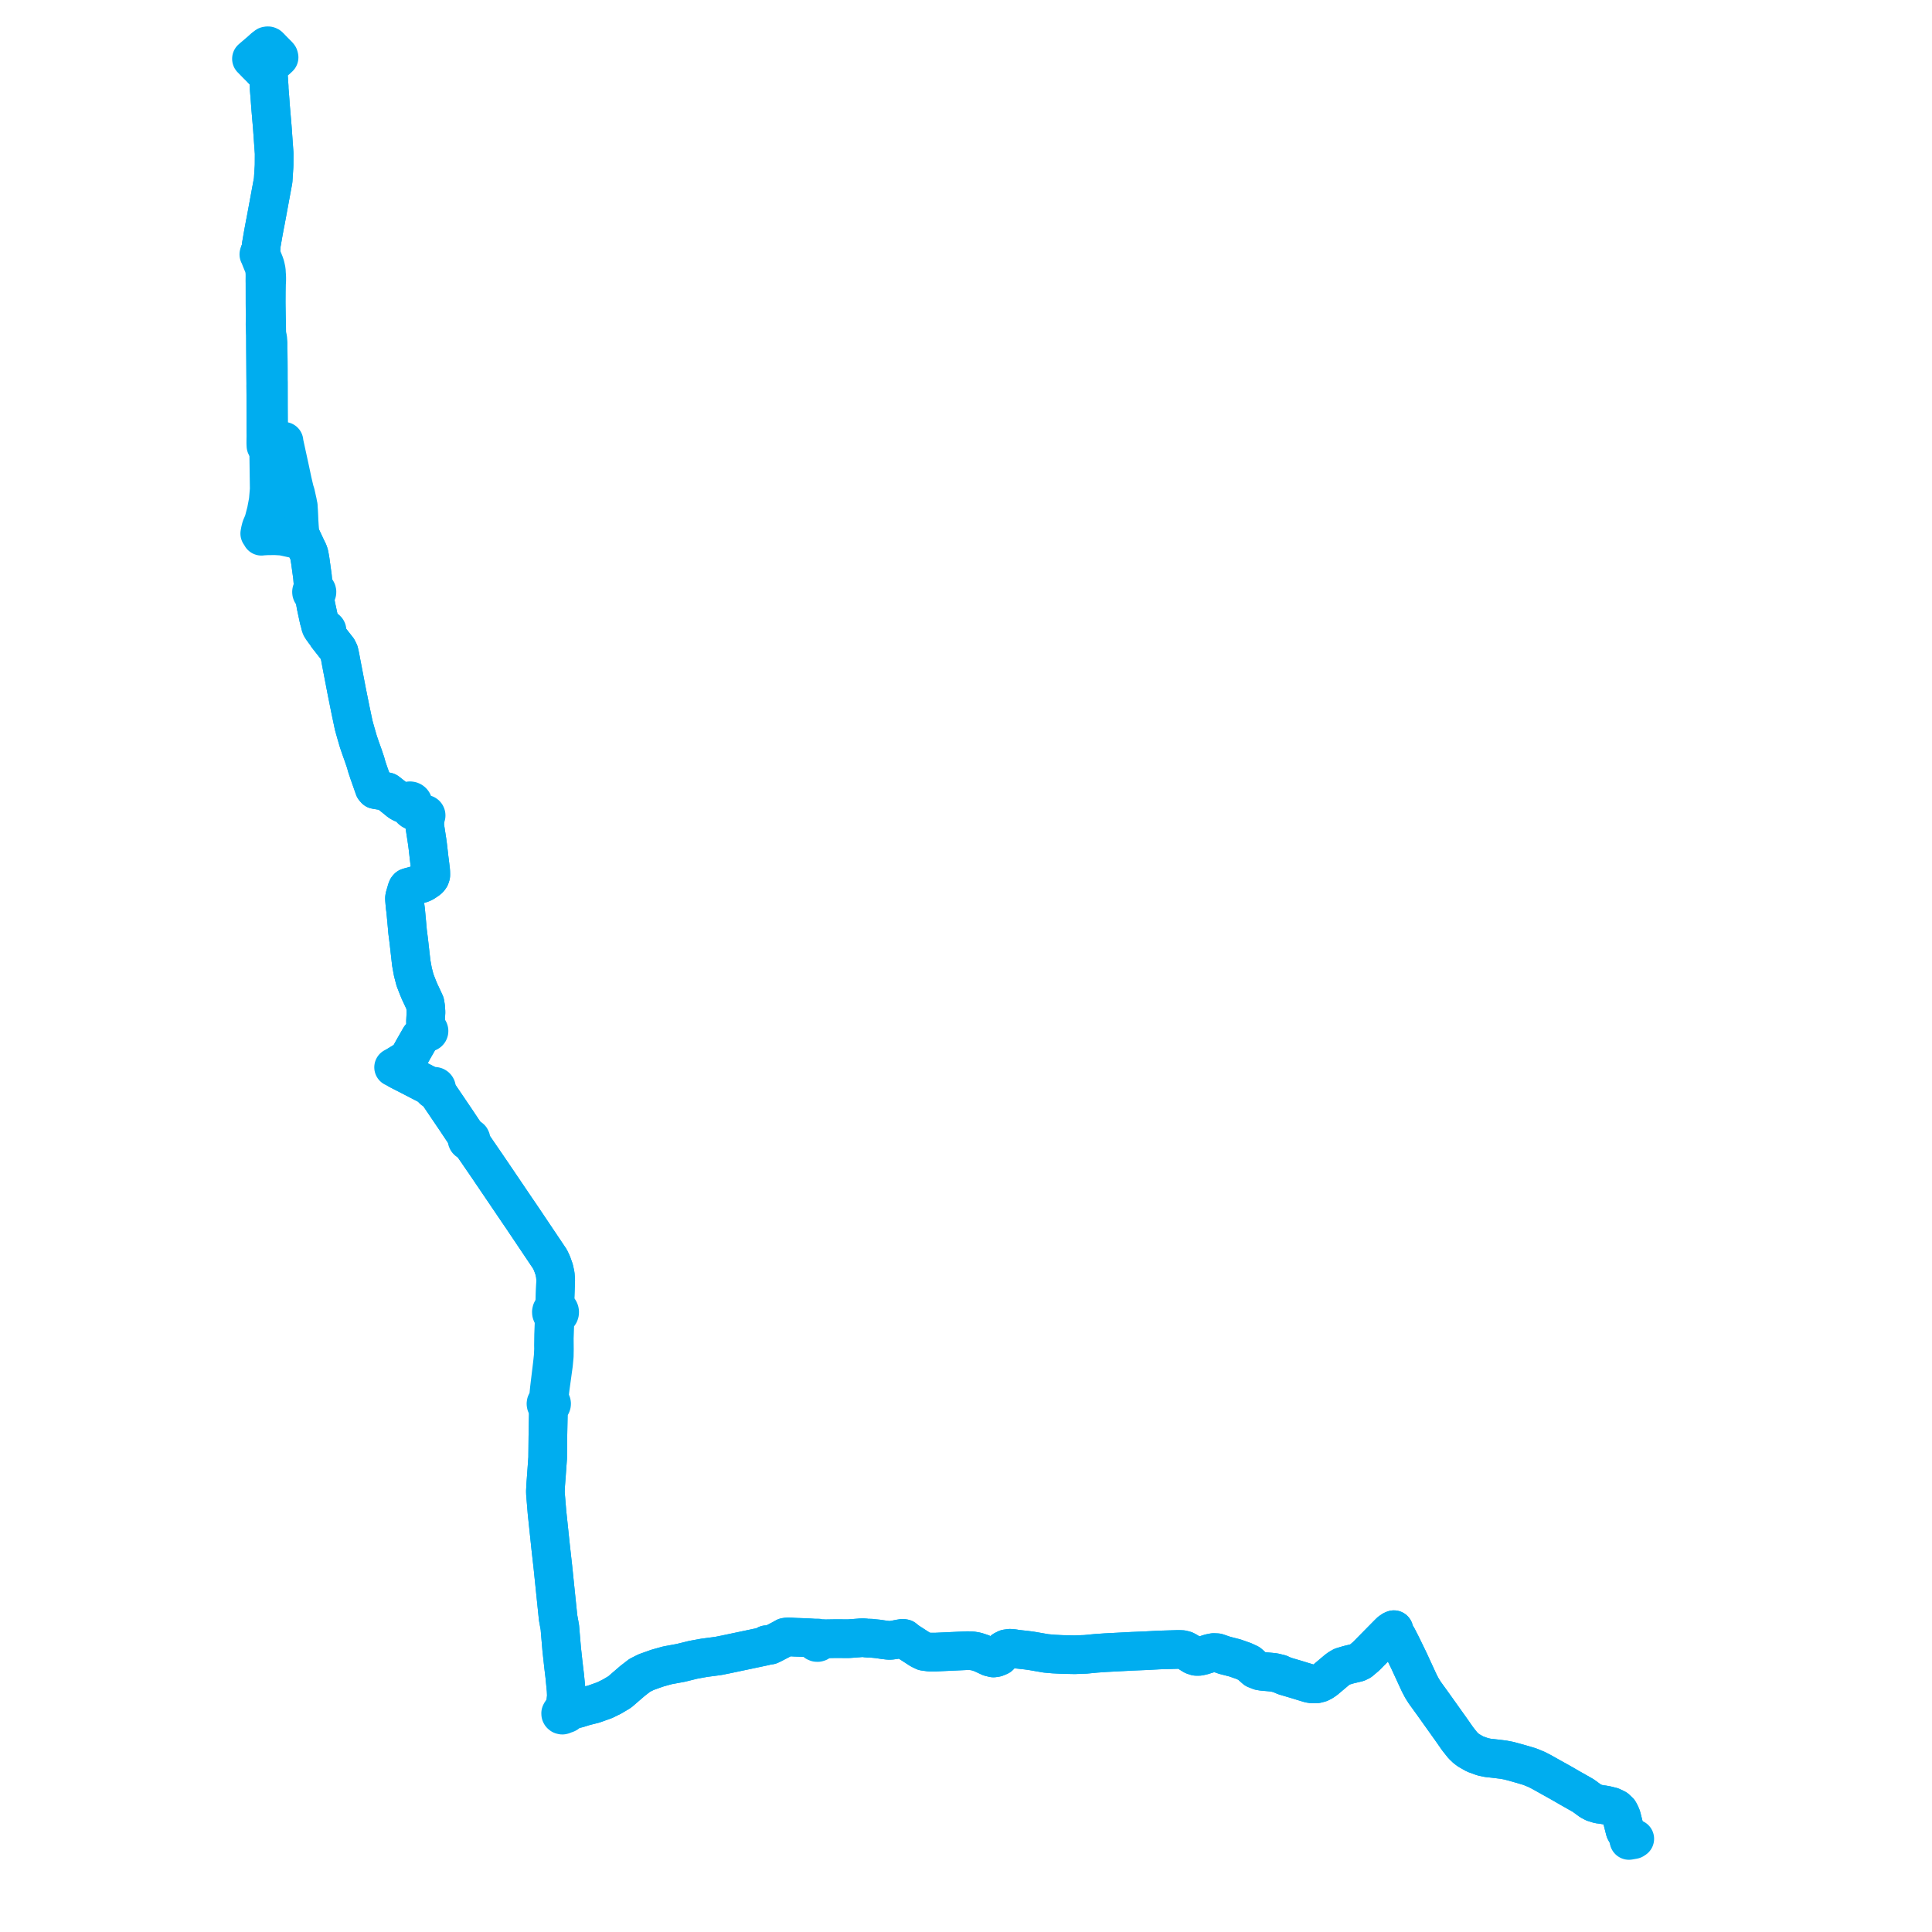     
<svg width="844.227" height="844.227" version="1.1"
     xmlns="http://www.w3.org/2000/svg">

  <title>Plan de ligne</title>
  <desc>Du 2023-09-04 au 2024-04-28</desc>

<path d='M 115.215 21.125 L 115.508 20.874 L 116.321 20.208 L 116.476 20.081 L 116.703 20.03 L 116.757 20.018 L 116.817 20.004 L 116.873 20.004 L 117.174 20 L 117.528 20.152 L 118.183 20.792 L 118.421 21.068 L 118.737 21.382 L 118.888 21.541 L 119.571 22.234 L 120.138 22.809 L 120.357 23.031 L 121.518 24.194 L 121.838 24.597 L 121.955 25.069 L 121.485 25.509 L 121.047 25.92 L 120.679 26.248 L 120.162 26.707 L 119.707 27.039 L 119.631 27.096 L 118.801 27.817 L 117.011 29.521 L 116.063 30.346 L 115.746 30.617 L 115.199 31.062 L 115.901 31.802 L 116.075 31.981 L 116.312 32.235 L 116.87 32.827 L 117.244 33.431 L 117.362 34.003 L 117.614 37.878 L 117.631 38.938 L 117.707 39.842 L 117.884 41.94 L 118.021 43.813 L 118.124 45.236 L 118.241 46.831 L 118.33 47.879 L 118.747 52.78 L 118.978 55.489 L 119.031 56.242 L 119.496 62.751 L 119.799 66.999 L 119.772 72.004 L 119.737 72.924 L 119.65 74.282 L 119.484 76.84 L 119.356 78.829 L 117.139 90.82 L 116.661 93.406 L 116.489 94.332 L 116.363 95.011 L 116.007 96.908 L 115.874 97.517 L 115.707 98.419 L 115.014 102.146 L 114.13 107.274 L 114.126 108.393 L 113.964 109.279 L 113.86 109.638 L 113.506 110.071 L 113.427 110.307 L 113.381 110.445 L 113.363 110.497 L 113.101 111.157 L 113.356 111.636 L 113.934 113.116 L 114.714 115.023 L 115.088 115.832 L 115.428 116.979 L 115.677 118.372 L 115.73 119.088 L 115.761 119.572 L 115.774 120.731 L 115.748 122.778 L 115.773 123.55 L 115.788 130.339 L 115.792 132.752 L 115.802 133.487 L 115.81 133.986 L 115.839 135.946 L 115.864 137.68 L 115.811 141.739 L 115.888 145.791 L 115.916 146.164 L 115.925 147.913 L 115.931 149.746 L 115.94 152.47 L 115.966 155.243 L 115.994 158.091 L 116.052 164.45 L 116.07 165.655 L 116.076 166.049 L 116.103 167.748 L 116.086 168.628 L 116.141 172.339 L 116.149 172.701 L 116.142 172.965 L 116.142 173.134 L 116.143 173.354 L 116.147 174.555 L 116.156 180.067 L 116.165 188.762 L 116.181 190.46 L 116.157 192.137 L 116.15 192.613 L 116.146 193.664 L 116.152 193.79 L 116.165 194.095 L 116.196 194.808 L 116.786 194.629 L 117.437 194.432 L 118.071 194.2 L 118.226 194.149 L 118.413 194.088 L 119.291 193.843 L 120.922 193.379 L 123.475 192.924 L 124.099 192.823 L 124.162 193.482 L 124.655 195.741 L 126.735 205.27 L 127.679 209.723 L 127.837 210.47 L 127.994 211.136 L 128.594 213.673 L 128.779 214.453 L 129.169 215.622 L 129.425 216.783 L 129.713 218.086 L 130.031 219.501 L 130.076 219.767 L 130.121 220.035 L 130.049 220.059 L 129.983 220.092 L 129.922 220.132 L 129.867 220.179 L 129.818 220.232 L 129.776 220.29 L 129.742 220.352 L 129.717 220.418 L 129.701 220.486 L 129.694 220.556 L 129.696 220.626 L 129.708 220.695 L 129.728 220.76 L 129.756 220.823 L 129.792 220.882 L 129.836 220.937 L 129.885 220.986 L 129.942 221.03 L 130.002 221.066 L 130.068 221.095 L 130.138 221.117 L 130.208 221.131 L 130.281 221.137 L 130.354 221.134 L 130.358 221.306 L 130.369 221.629 L 130.486 223.331 L 130.5 223.614 L 130.594 225.497 L 130.677 227.7 L 130.84 230.18 L 130.975 231.889 L 131.074 232.643 L 131.25 233.504 L 131.484 234.363 L 131.968 235.377 L 132.236 235.949 L 133.914 239.524 L 134.604 240.897 L 134.914 241.695 L 135.134 242.444 L 135.278 243.264 L 135.563 244.888 L 135.624 245.328 L 135.817 246.73 L 136.101 248.788 L 136.406 250.997 L 136.539 251.96 L 136.625 252.974 L 136.829 255.519 L 136.727 256.941 L 136.662 257.731 L 136.447 257.899 L 136.278 258.109 L 136.166 258.349 L 136.117 258.632 L 136.145 258.918 L 136.251 259.188 L 136.461 259.458 L 136.747 259.658 L 137.083 259.77 L 137.232 260.333 L 137.648 261.899 L 137.843 263.364 L 138.094 264.8 L 138.896 268.527 L 139.367 270.715 L 139.557 271.359 L 139.746 272.003 L 139.869 272.369 L 140.006 273.359 L 140.146 273.731 L 140.236 273.969 L 140.789 274.854 L 140.888 274.96 L 141.462 275.576 L 141.496 275.797 L 141.605 275.997 L 141.777 276.153 L 141.993 276.248 L 142.231 276.273 L 142.483 276.797 L 142.574 276.991 L 142.889 277.662 L 142.998 277.873 L 144.997 280.426 L 147.566 283.708 L 148.183 284.98 L 148.623 286.966 L 149.105 289.561 L 150.895 298.873 L 151.521 302.128 L 151.636 302.697 L 151.738 303.204 L 151.954 304.28 L 152.692 307.944 L 152.95 309.226 L 153.136 310.152 L 154.449 316.385 L 154.556 316.896 L 154.65 317.232 L 155.002 318.519 L 155.278 319.501 L 155.762 321.177 L 156.115 322.397 L 156.569 323.967 L 157.566 326.897 L 158.676 329.993 L 159.793 333.287 L 160.07 334.312 L 160.31 335.15 L 160.459 335.587 L 160.648 336.157 L 161.06 337.402 L 162.564 341.672 L 163.534 344.425 L 164.076 345.034 L 167.087 345.549 L 169.177 345.999 L 172.155 348.352 L 172.625 348.732 L 174.026 349.875 L 174.493 350.256 L 175.414 350.833 L 176.489 351.292 L 177.713 351.409 L 177.856 351.839 L 178.145 352.2 L 178.545 352.449 L 179.012 352.559 L 179.484 353.15 L 179.756 353.797 L 180.221 354.15 L 180.902 354.49 L 182.614 355.116 L 184.58 355.882 L 185.049 356.235 L 185.051 356.415 L 185.116 356.583 L 185.236 356.724 L 185.397 356.821 L 185.583 356.862 L 185.773 356.847 L 185.754 357.552 L 185.599 359.725 L 185.598 360.888 L 186.224 364.939 L 186.652 367.713 L 186.793 368.745 L 186.967 370.115 L 187.056 370.898 L 187.59 375.576 L 187.707 376.447 L 187.755 376.799 L 188.171 380.248 L 188.223 380.944 L 188.247 382.046 L 188.24 382.453 L 187.959 383.292 L 187.54 383.894 L 187.037 384.372 L 185.388 385.485 L 184.601 385.911 L 183.844 386.176 L 181.847 386.773 L 181.225 386.961 L 180.139 387.262 L 179.881 387.331 L 178.855 387.605 L 178.294 387.794 L 177.964 388.184 L 177.683 388.915 L 177.454 389.733 L 176.902 391.618 L 176.844 391.882 L 176.745 392.416 L 176.755 393.047 L 176.895 394.672 L 177.053 396.368 L 177.141 396.967 L 177.259 397.823 L 177.754 403.167 L 177.887 404.604 L 177.946 405.323 L 178.083 406.93 L 178.613 411.114 L 179.263 416.83 L 179.329 417.414 L 179.384 417.903 L 179.408 418.115 L 179.709 420.8 L 180.41 424.655 L 181.352 428.258 L 182.626 431.537 L 183.335 433.25 L 184.075 434.807 L 185.717 438.358 L 185.99 440.016 L 186.145 442.244 L 186.035 444.348 L 185.94 446.134 L 185.954 447.904 L 185.959 448.417 L 186.373 449.682 L 186.499 449.941 L 186.338 450.044 L 186.214 450.187 L 186.14 450.356 L 186.119 450.538 L 186.155 450.718 L 185.423 451.179 L 183.577 453.329 L 180.466 458.78 L 179.763 460.055 L 178.721 461.946 L 177.245 463.307 L 174.437 465.034 L 172.946 465.874 L 171.99 466.386 L 172.729 466.736 L 173.376 467.092 L 174.296 467.598 L 176.767 468.863 L 179.021 470.02 L 180.278 470.669 L 186.579 473.927 L 187.297 474.298 L 189.014 475.192 L 188.962 475.342 L 188.941 475.498 L 188.951 475.655 L 189.008 475.847 L 189.111 476.021 L 189.254 476.169 L 189.42 476.276 L 189.607 476.346 L 189.806 476.376 L 190.007 476.365 L 190.2 476.312 L 190.376 476.22 L 190.464 476.378 L 190.658 476.728 L 193.785 481.347 L 197.401 486.687 L 197.683 487.108 L 198.891 488.885 L 202.639 494.502 L 204.075 496.656 L 204.225 497.451 L 204.08 497.753 L 204.075 498.084 L 204.203 498.383 L 204.443 498.613 L 204.776 498.742 L 205.137 498.735 L 205.832 499.229 L 206.245 499.865 L 208.077 502.538 L 212.633 509.182 L 215.908 514.005 L 217.315 516.085 L 221.685 522.54 L 224.967 527.389 L 225.652 528.401 L 226.382 529.472 L 228.276 532.251 L 240.321 550.195 L 241.199 552.049 L 242.141 554.694 L 242.644 556.999 L 242.826 559.296 L 242.584 565.961 L 242.532 567.386 L 242.509 567.977 L 242.471 568.907 L 242.164 570.031 L 242.043 571.099 L 241.887 571.865 L 241.517 572.111 L 241.222 572.435 L 241.024 572.818 L 240.93 573.256 L 240.962 573.702 L 241.116 574.125 L 241.319 574.425 L 241.584 574.679 L 242.038 575.564 L 242.178 576.666 L 242.091 578.565 L 242.018 580.401 L 241.905 583.251 L 241.865 586.159 L 241.855 586.873 L 241.847 587.437 L 241.842 587.812 L 241.87 589.562 L 241.732 592.599 L 241.341 596.238 L 240.067 606.754 L 240.035 607.066 L 239.785 609.523 L 239.621 611.232 L 239.527 611.83 L 239.261 612.365 L 238.976 612.546 L 238.756 612.794 L 238.617 613.09 L 238.571 613.41 L 238.622 613.729 L 238.747 613.997 L 238.94 614.226 L 239.188 614.403 L 239.419 615.749 L 239.608 617.542 L 239.411 627.545 L 239.364 632.138 L 239.315 637.072 L 238.709 645.477 L 238.443 648.95 L 238.395 650.209 L 238.317 651.604 L 238.357 652.802 L 239.021 660.833 L 239.629 666.619 L 240.222 672.259 L 240.657 676.399 L 241.619 684.965 L 242.432 692.885 L 243.882 706.929 L 244.634 711.058 L 245.449 720.679 L 246.216 727.693 L 246.791 732.504 L 247.378 738.517 L 247.495 741.095 L 247.237 743.528 L 246.857 745.375 L 246.169 746.927 L 245.749 747.611 L 245.429 748.134 L 245.149 748.325 L 244.987 748.64 L 245.009 748.99 L 245.102 749.166 L 245.374 749.39 L 245.727 749.468 L 246.076 749.378 L 246.279 749.219 L 246.873 748.99 L 247.015 748.964 L 247.33 748.906 L 247.694 748.744 L 248.184 748.277 L 248.601 747.64 L 248.819 747.465 L 249.415 747.268 L 252.574 746.543 L 255.563 745.607 L 256.201 745.448 L 259.386 744.654 L 263.955 743.029 L 264.218 742.918 L 264.575 742.758 L 267.361 741.386 L 270.776 739.365 L 271.832 738.452 L 273.32 737.164 L 276.453 734.464 L 277.204 733.886 L 279.54 732.085 L 282.358 730.664 L 287.255 728.922 L 291.595 727.706 L 296.765 726.751 L 297.473 726.625 L 302.874 725.291 L 307.747 724.401 L 309.793 724.133 L 312.707 723.751 L 314.016 723.569 L 317.036 722.963 L 330.688 720.084 L 332.352 719.733 L 334.139 719.347 L 334.713 718.995 L 334.965 718.675 L 335.642 718.967 L 336.473 718.897 L 337.529 718.394 L 340.566 716.817 L 341.705 716.226 L 343.115 715.42 L 344.015 715.289 L 345.715 715.324 L 347.469 715.425 L 351.139 715.553 L 352.974 715.617 L 355.29 715.77 L 355.79 716.125 L 356.151 716.383 L 356.081 716.714 L 356.133 717.05 L 356.526 717.554 L 356.887 717.712 L 357.285 717.735 L 357.631 717.636 L 357.922 717.433 L 358.125 717.152 L 358.215 716.823 L 358.708 716.504 L 358.929 716.358 L 360.256 716.116 L 364.702 716.042 L 365.11 716.035 L 365.389 716.037 L 366.082 716.042 L 366.423 716.043 L 370.808 716.063 L 372.75 715.925 L 375.152 715.743 L 376.045 715.667 L 376.357 715.641 L 377.694 715.645 L 378.948 715.837 L 379.76 715.83 L 380.329 715.803 L 381.213 715.918 L 383.721 716.165 L 384.199 716.249 L 384.514 716.29 L 386.404 716.566 L 388.258 716.78 L 389.16 716.785 L 390.695 716.586 L 393.14 716.108 L 394.454 715.9 L 395.091 716.001 L 395.724 716.53 L 396.645 717.242 L 399.451 719.056 L 402.11 720.779 L 403.791 721.596 L 406.225 721.923 L 407.047 721.923 L 408.706 721.923 L 411.301 721.805 L 422.163 721.31 L 422.804 721.28 L 424.758 721.349 L 426.596 721.658 L 428.879 722.402 L 430.656 723.227 L 432.505 724.097 L 434.113 724.485 L 435.253 724.319 L 436.688 723.718 L 437.689 722.283 L 438.582 721.059 L 439.761 720.467 L 441.289 720.247 L 442.876 720.37 L 443.951 720.578 L 448.481 721.078 L 450.707 721.375 L 452.785 721.735 L 457.049 722.474 L 460.359 722.767 L 463.882 722.949 L 469.575 723.068 L 473.425 722.93 L 474.32 722.899 L 478.771 722.468 L 480.087 722.375 L 483.037 722.166 L 494.814 721.554 L 497.415 721.446 L 500.644 721.313 L 506.506 721.002 L 514.923 720.752 L 516.532 720.811 L 517.766 721.117 L 518.923 721.729 L 520.143 722.557 L 521.442 723.363 L 522.698 723.778 L 523.936 723.778 L 525.457 723.447 L 528.837 722.393 L 530.303 722.111 L 531.829 722.178 L 535.184 723.33 L 536.246 723.603 L 539.68 724.484 L 543.55 725.852 L 545.761 726.882 L 548.573 729.37 L 550.483 730.134 L 551.787 730.35 L 554.827 730.611 L 556.76 730.812 L 557.751 731.051 L 559.244 731.413 L 560.352 731.921 L 561.437 732.385 L 562.965 732.835 L 565.787 733.663 L 569.076 734.669 L 572.205 735.625 L 573.493 735.827 L 575.358 735.779 L 576.796 735.401 L 577.964 734.806 L 579.232 733.921 L 584.131 729.783 L 585.032 729.104 L 586.425 728.281 L 589.17 727.454 L 591.444 726.909 L 593.176 726.495 L 594.434 725.876 L 597.01 723.684 L 598.267 722.408 L 606.111 714.445 L 606.532 714.022 L 607.51 713.059 L 608.566 712.341 L 609.083 712.125 L 609.239 713.011 L 610.133 714.702 L 610.657 715.544 L 612.372 718.895 L 612.728 719.628 L 615.604 725.536 L 620.221 735.546 L 620.706 736.461 L 621.374 737.721 L 622.583 739.638 L 624.58 742.398 L 626.233 744.683 L 632.13 752.961 L 634.253 755.942 L 636.956 759.817 L 639.187 762.631 L 640.696 764.085 L 641.838 764.908 L 644.56 766.443 L 647.937 767.673 L 650.104 768.126 L 653.298 768.477 L 656.09 768.819 L 657.087 768.941 L 659.483 769.405 L 664.979 770.929 L 668.454 771.969 L 671.351 773.143 L 673.5 774.246 L 682.433 779.242 L 683.699 779.966 L 685.767 781.168 L 691.793 784.583 L 695.013 786.93 L 696.42 787.674 L 698.577 788.349 L 700.567 788.6 L 702.201 788.911 L 704.283 789.431 L 706.162 790.338 L 707.48 791.589 L 708.102 792.783 L 708.551 793.844 L 709.599 797.967 L 710.078 799.853 L 710.61 800.844 L 711.366 801.736 L 712.003 802.326 L 711.808 802.798 L 711.725 803.575' fill='transparent' stroke='#00adef' stroke-linecap='round' stroke-linejoin='round' stroke-width='16.885'/><path d='M 711.725 803.575 L 711.799 804.227 L 713.117 803.996 L 713.799 803.876 L 714.353 803.508 L 713.096 803.033 L 712.783 802.831 L 712.003 802.326 L 711.366 801.736 L 710.61 800.844 L 710.078 799.853 L 708.551 793.844 L 708.102 792.783 L 707.48 791.589 L 706.162 790.338 L 704.283 789.431 L 702.201 788.911 L 700.567 788.6 L 698.577 788.349 L 696.42 787.674 L 695.013 786.93 L 691.793 784.583 L 685.767 781.168 L 683.699 779.966 L 682.433 779.242 L 678.123 776.831 L 673.5 774.246 L 671.351 773.143 L 668.454 771.969 L 664.979 770.929 L 659.483 769.405 L 657.087 768.941 L 653.298 768.477 L 650.104 768.126 L 647.937 767.673 L 644.56 766.443 L 641.838 764.908 L 640.696 764.085 L 639.187 762.631 L 636.956 759.817 L 634.253 755.942 L 632.338 753.253 L 626.233 744.683 L 624.58 742.398 L 622.583 739.638 L 621.374 737.721 L 620.221 735.546 L 615.604 725.536 L 612.372 718.895 L 610.657 715.544 L 610.133 714.702 L 609.239 713.011 L 609.083 712.125 L 608.566 712.341 L 607.51 713.059 L 606.532 714.022 L 606.111 714.445 L 602.34 718.273 L 597.01 723.684 L 594.434 725.876 L 593.176 726.495 L 591.444 726.909 L 589.17 727.454 L 586.425 728.281 L 585.032 729.104 L 584.131 729.783 L 579.232 733.921 L 577.964 734.806 L 576.796 735.401 L 575.358 735.779 L 573.493 735.827 L 572.205 735.625 L 565.787 733.663 L 562.965 732.835 L 561.437 732.385 L 560.352 731.921 L 559.244 731.413 L 557.751 731.051 L 556.76 730.812 L 554.827 730.611 L 551.787 730.35 L 550.483 730.134 L 548.573 729.37 L 545.761 726.882 L 543.55 725.852 L 539.68 724.484 L 535.184 723.33 L 531.829 722.178 L 530.303 722.111 L 528.837 722.393 L 525.457 723.447 L 523.936 723.778 L 522.698 723.778 L 521.442 723.363 L 520.143 722.557 L 518.923 721.729 L 517.766 721.117 L 516.532 720.811 L 514.923 720.752 L 506.506 721.002 L 500.644 721.313 L 494.814 721.554 L 484.477 722.091 L 483.037 722.166 L 480.087 722.375 L 478.771 722.468 L 474.32 722.899 L 473.425 722.93 L 469.575 723.068 L 463.882 722.949 L 460.359 722.767 L 457.049 722.474 L 450.707 721.375 L 448.481 721.078 L 443.951 720.578 L 442.876 720.37 L 441.289 720.247 L 439.761 720.467 L 438.582 721.059 L 437.689 722.283 L 436.688 723.718 L 435.253 724.319 L 434.113 724.485 L 432.505 724.097 L 430.656 723.227 L 428.879 722.402 L 427.638 721.997 L 426.596 721.658 L 424.758 721.349 L 422.804 721.28 L 422.163 721.31 L 408.706 721.923 L 407.047 721.923 L 406.225 721.923 L 403.791 721.596 L 402.11 720.779 L 399.451 719.056 L 396.645 717.242 L 395.724 716.53 L 395.091 716.001 L 394.454 715.9 L 393.14 716.108 L 390.695 716.586 L 389.16 716.785 L 388.258 716.78 L 386.404 716.566 L 384.514 716.29 L 384.199 716.249 L 383.721 716.165 L 381.213 715.918 L 380.329 715.803 L 379.76 715.83 L 378.948 715.837 L 377.694 715.645 L 376.357 715.641 L 376.045 715.667 L 375.152 715.743 L 372.75 715.925 L 370.808 716.063 L 366.082 716.042 L 365.389 716.037 L 365.11 716.035 L 364.702 716.042 L 360.256 716.116 L 359.012 715.966 L 358.527 716.045 L 358 716.132 L 357.715 715.888 L 357.356 715.756 L 357.041 715.742 L 356.737 715.816 L 356.467 715.968 L 355.952 715.882 L 355.29 715.77 L 352.974 715.617 L 350.719 715.538 L 347.469 715.425 L 345.715 715.324 L 344.015 715.289 L 343.115 715.42 L 341.705 716.226 L 337.529 718.394 L 336.473 718.897 L 335.642 718.967 L 334.965 718.675 L 334.713 718.995 L 334.139 719.347 L 332.352 719.733 L 317.036 722.963 L 314.016 723.569 L 312.707 723.751 L 307.747 724.401 L 302.874 725.291 L 299.916 726.021 L 297.473 726.625 L 296.765 726.751 L 291.595 727.706 L 287.255 728.922 L 282.358 730.664 L 279.54 732.085 L 277.204 733.886 L 276.453 734.464 L 273.32 737.164 L 270.776 739.365 L 267.361 741.386 L 264.575 742.758 L 264.218 742.918 L 263.955 743.029 L 259.386 744.654 L 255.563 745.607 L 252.574 746.543 L 249.415 747.268 L 248.819 747.465 L 248.601 747.64 L 248.053 748.052 L 247.585 748.509 L 247.248 748.603 L 246.851 748.572 L 246.375 748.471 L 246.17 748.231 L 246.17 747.708 L 246.169 746.927 L 246.857 745.375 L 247.237 743.528 L 247.495 741.095 L 247.378 738.517 L 247.315 737.87 L 246.791 732.504 L 246.216 727.693 L 245.449 720.679 L 244.634 711.058 L 243.882 706.929 L 242.432 692.885 L 242.069 689.342 L 241.619 684.965 L 240.657 676.399 L 239.629 666.619 L 239.021 660.833 L 238.87 659.007 L 238.357 652.802 L 238.317 651.604 L 238.395 650.209 L 238.443 648.95 L 238.709 645.477 L 239.315 637.072 L 239.364 632.138 L 239.411 627.545 L 239.527 621.63 L 239.608 617.542 L 240.176 614.502 L 240.479 614.367 L 240.731 614.16 L 240.915 613.897 L 241.009 613.634 L 241.033 613.359 L 240.986 613.085 L 240.834 612.772 L 240.589 612.514 L 240.274 612.336 L 240.028 611.616 L 240.016 611.176 L 240.09 609.534 L 240.422 606.666 L 241.019 602.336 L 241.873 596.136 L 242.21 592.532 L 242.257 589.573 L 242.239 587.316 L 242.235 586.766 L 242.229 586.059 L 242.218 584.704 L 242.277 583.22 L 242.445 578.404 L 242.504 576.685 L 242.707 575.909 L 243.023 575.395 L 243.287 574.994 L 243.743 574.792 L 244.122 574.48 L 244.395 574.083 L 244.528 573.695 L 244.56 573.29 L 244.497 572.912 L 244.344 572.558 L 244.111 572.244 L 243.81 571.987 L 243.346 571.759 L 242.909 571.223 L 242.63 570.627 L 242.471 568.907 L 242.509 567.977 L 242.532 567.386 L 242.613 565.176 L 242.826 559.296 L 242.644 556.999 L 242.141 554.694 L 241.199 552.049 L 240.321 550.195 L 235.656 543.244 L 228.276 532.251 L 226.382 529.472 L 225.652 528.401 L 224.967 527.389 L 217.315 516.085 L 215.908 514.005 L 212.633 509.182 L 207.985 502.403 L 206.245 499.865 L 205.832 499.229 L 205.693 498.356 L 205.789 498.141 L 205.818 497.957 L 205.802 497.771 L 205.653 497.451 L 205.377 497.217 L 205.213 497.149 L 205.038 497.113 L 204.075 496.656 L 202.612 494.462 L 198.891 488.885 L 197.683 487.108 L 197.401 486.687 L 194.009 481.677 L 190.658 476.728 L 190.464 476.378 L 190.376 476.22 L 190.55 476.069 L 190.676 475.881 L 190.746 475.669 L 190.755 475.447 L 190.702 475.231 L 190.598 475.043 L 190.448 474.885 L 190.261 474.766 L 190.048 474.695 L 189.823 474.675 L 189.6 474.707 L 189.414 474.779 L 189.248 474.887 L 189.113 475.027 L 189.014 475.192 L 187.297 474.298 L 185.084 473.154 L 180.278 470.669 L 179.021 470.02 L 176.767 468.863 L 174.296 467.598 L 173.942 466.787 L 173.927 466.183 L 174.05 465.745 L 174.437 465.034 L 175.989 464.08 L 177.245 463.307 L 178.721 461.946 L 180.466 458.78 L 182.696 454.873 L 183.577 453.329 L 185.423 451.179 L 186.155 450.718 L 186.234 450.867 L 186.352 450.992 L 186.5 451.083 L 186.669 451.136 L 186.846 451.146 L 187.06 451.098 L 187.247 450.988 L 187.32 450.903 L 187.386 450.827 L 187.462 450.633 L 187.468 450.426 L 187.404 450.229 L 187.281 450.068 L 187.112 449.949 L 186.912 449.886 L 186.701 449.883 L 186.499 449.941 L 186.373 449.682 L 186.165 449.047 L 185.959 448.417 L 185.94 446.134 L 186.035 444.348 L 186.145 442.244 L 185.99 440.016 L 185.717 438.358 L 184.075 434.807 L 183.335 433.25 L 182.626 431.537 L 181.352 428.258 L 180.41 424.655 L 179.709 420.8 L 179.408 418.115 L 179.384 417.903 L 179.329 417.414 L 179.263 416.83 L 178.613 411.114 L 178.19 407.772 L 178.083 406.93 L 177.946 405.323 L 177.887 404.604 L 177.259 397.823 L 177.141 396.967 L 177.053 396.368 L 176.895 394.672 L 176.755 393.047 L 176.745 392.416 L 176.844 391.882 L 176.902 391.618 L 177.454 389.733 L 177.683 388.915 L 177.964 388.184 L 178.294 387.794 L 178.855 387.605 L 179.881 387.331 L 180.139 387.262 L 181.225 386.961 L 181.847 386.773 L 183.844 386.176 L 184.601 385.911 L 185.388 385.485 L 187.037 384.372 L 187.54 383.894 L 187.959 383.292 L 188.24 382.453 L 188.247 382.046 L 188.223 380.944 L 188.171 380.248 L 187.985 378.701 L 187.755 376.799 L 187.707 376.447 L 187.59 375.576 L 187.056 370.898 L 186.967 370.115 L 186.793 368.745 L 186.652 367.713 L 185.945 363.13 L 185.598 360.888 L 185.599 359.725 L 185.754 357.552 L 185.773 356.847 L 185.936 356.782 L 186.07 356.674 L 186.164 356.533 L 186.208 356.373 L 186.2 356.208 L 186.138 356.052 L 186.03 355.92 L 185.883 355.825 L 185.712 355.775 L 185.533 355.777 L 185.363 355.828 L 184.778 355.423 L 183.372 354.901 L 182.797 354.679 L 180.752 353.782 L 180.318 353.392 L 180.118 352.901 L 180.147 352.151 L 180.396 351.816 L 180.525 351.425 L 180.521 351.017 L 180.385 350.629 L 180.176 350.345 L 179.897 350.12 L 179.565 349.97 L 179.155 349.904 L 178.742 349.951 L 178.361 350.109 L 178.054 350.354 L 177.834 350.67 L 177.716 351.032 L 177.713 351.409 L 176.489 351.292 L 175.414 350.833 L 174.493 350.256 L 173.507 349.451 L 172.625 348.732 L 172.155 348.352 L 169.177 345.999 L 167.087 345.549 L 164.076 345.034 L 163.534 344.425 L 162.069 340.267 L 161.06 337.402 L 160.648 336.157 L 160.459 335.587 L 160.31 335.15 L 160.07 334.312 L 159.793 333.287 L 158.676 329.993 L 157.566 326.897 L 156.569 323.967 L 156.115 322.397 L 155.762 321.177 L 155.278 319.501 L 155.002 318.519 L 154.65 317.232 L 154.556 316.896 L 154.449 316.385 L 153.136 310.152 L 152.95 309.226 L 152.692 307.944 L 152.077 304.887 L 151.954 304.28 L 151.738 303.204 L 151.636 302.697 L 151.521 302.128 L 149.105 289.561 L 148.623 286.966 L 148.183 284.98 L 147.566 283.708 L 145.127 280.592 L 142.998 277.873 L 142.889 277.662 L 142.574 276.991 L 142.483 276.797 L 142.75 276.029 L 142.834 275.914 L 142.89 275.785 L 142.919 275.594 L 142.892 275.404 L 142.808 275.229 L 142.675 275.082 L 142.464 274.959 L 142.222 274.91 L 141.976 274.94 L 141.328 274.572 L 140.898 274.243 L 140.597 273.842 L 140.29 273.182 L 139.869 272.369 L 139.746 272.003 L 139.557 271.359 L 139.367 270.715 L 139.098 269.465 L 138.094 264.8 L 137.947 263.96 L 137.843 263.364 L 137.648 261.899 L 137.906 260.237 L 138.01 259.581 L 138.229 259.389 L 138.391 259.152 L 138.489 258.869 L 138.503 258.572 L 138.432 258.281 L 138.306 258.05 L 138.127 257.853 L 137.903 257.699 L 137.648 257.598 L 137.318 256.866 L 136.829 255.519 L 136.686 253.732 L 136.625 252.974 L 136.539 251.96 L 136.101 248.788 L 135.817 246.73 L 135.624 245.328 L 135.563 244.888 L 135.278 243.264 L 135.134 242.444 L 134.914 241.695 L 134.604 240.897 L 133.914 239.524 L 133.109 237.809 L 132.236 235.949 L 131.968 235.377 L 131.26 235.345 L 130.019 235.445 L 128.749 235.445 L 123.418 234.294 L 120.709 234.131 L 120.277 234.105 L 116.836 234.137 L 116.366 234.162 L 114.595 234.259 L 114.238 234.325 L 114.117 233.865 L 113.863 233.455 L 113.496 233.128 L 113.585 232.649 L 113.718 231.931 L 114.075 230.485 L 115.152 227.945 L 115.458 226.775 L 116.336 223.417 L 117.205 218.841 L 117.492 215.494 L 117.64 213.771 L 117.634 213.36 L 117.608 211.508 L 117.413 197.457 L 117.396 196.275 L 117.388 195.681 L 117.385 195.464 L 117.437 194.432 L 117.465 193.701 L 117.439 192.595 L 117.444 191.74 L 117.427 190.968 L 117.412 188.714 L 117.365 180.8 L 117.341 176.838 L 117.338 173.587 L 117.337 173.204 L 117.336 172.745 L 117.335 172.377 L 117.333 171.487 L 117.331 169.07 L 117.33 168.63 L 117.328 167.078 L 117.293 166.075 L 117.289 164.284 L 117.285 161.569 L 117.255 158.055 L 117.15 152.499 L 117.15 151.078 L 117.15 150.198 L 117.15 149.737 L 117.002 147.922 L 116.941 147.636 L 116.844 147.177 L 116.623 146.139 L 116.561 145.457 L 116.453 136.408 L 116.429 134.376 L 116.423 133.993 L 116.408 133.057 L 116.4 132.03 L 116.406 130.628 L 116.428 127.062 L 116.472 123.883 L 116.537 122.977 L 116.555 122.319 L 116.555 121.359 L 116.529 120.535 L 116.447 119.501 L 116.381 118.191 L 116.198 117.318 L 116.108 116.89 L 115.895 116.007 L 115.544 114.989 L 114.514 112.456 L 113.95 111.09 L 113.865 110.894 L 113.826 110.804 L 113.71 110.538 L 113.506 110.071 L 113.86 109.638 L 113.964 109.279 L 114.126 108.393 L 114.13 107.274 L 114.878 102.936 L 115.014 102.146 L 115.707 98.419 L 115.874 97.517 L 116.007 96.908 L 116.363 95.011 L 116.489 94.332 L 116.661 93.406 L 117.72 87.675 L 119.356 78.829 L 119.484 76.84 L 119.65 74.282 L 119.737 72.924 L 119.772 72.004 L 119.782 70.091 L 119.799 66.999 L 119.031 56.242 L 118.978 55.489 L 118.747 52.78 L 118.535 50.294 L 118.33 47.879 L 118.241 46.831 L 118.021 43.813 L 117.884 41.94 L 117.707 39.842 L 117.631 38.938 L 117.614 37.878 L 117.362 34.003 L 117.244 33.431 L 116.87 32.827 L 116.312 32.235 L 116.075 31.981 L 115.901 31.802 L 115.199 31.062 L 114.444 30.32 L 113.277 29.15 L 112.499 28.379 L 111.791 27.661 L 111.256 27.11 L 110.656 26.491 L 110.452 26.269 L 109.874 25.697 L 110.138 25.47 L 110.479 25.176 L 110.845 24.864 L 111.239 24.528 L 112.539 23.417 L 112.709 23.272 L 113.284 22.779 L 113.536 22.564 L 114.927 21.372 L 115.215 21.125' fill='transparent' stroke='#00adef' stroke-linecap='round' stroke-linejoin='round' stroke-width='16.885'/>
</svg>
